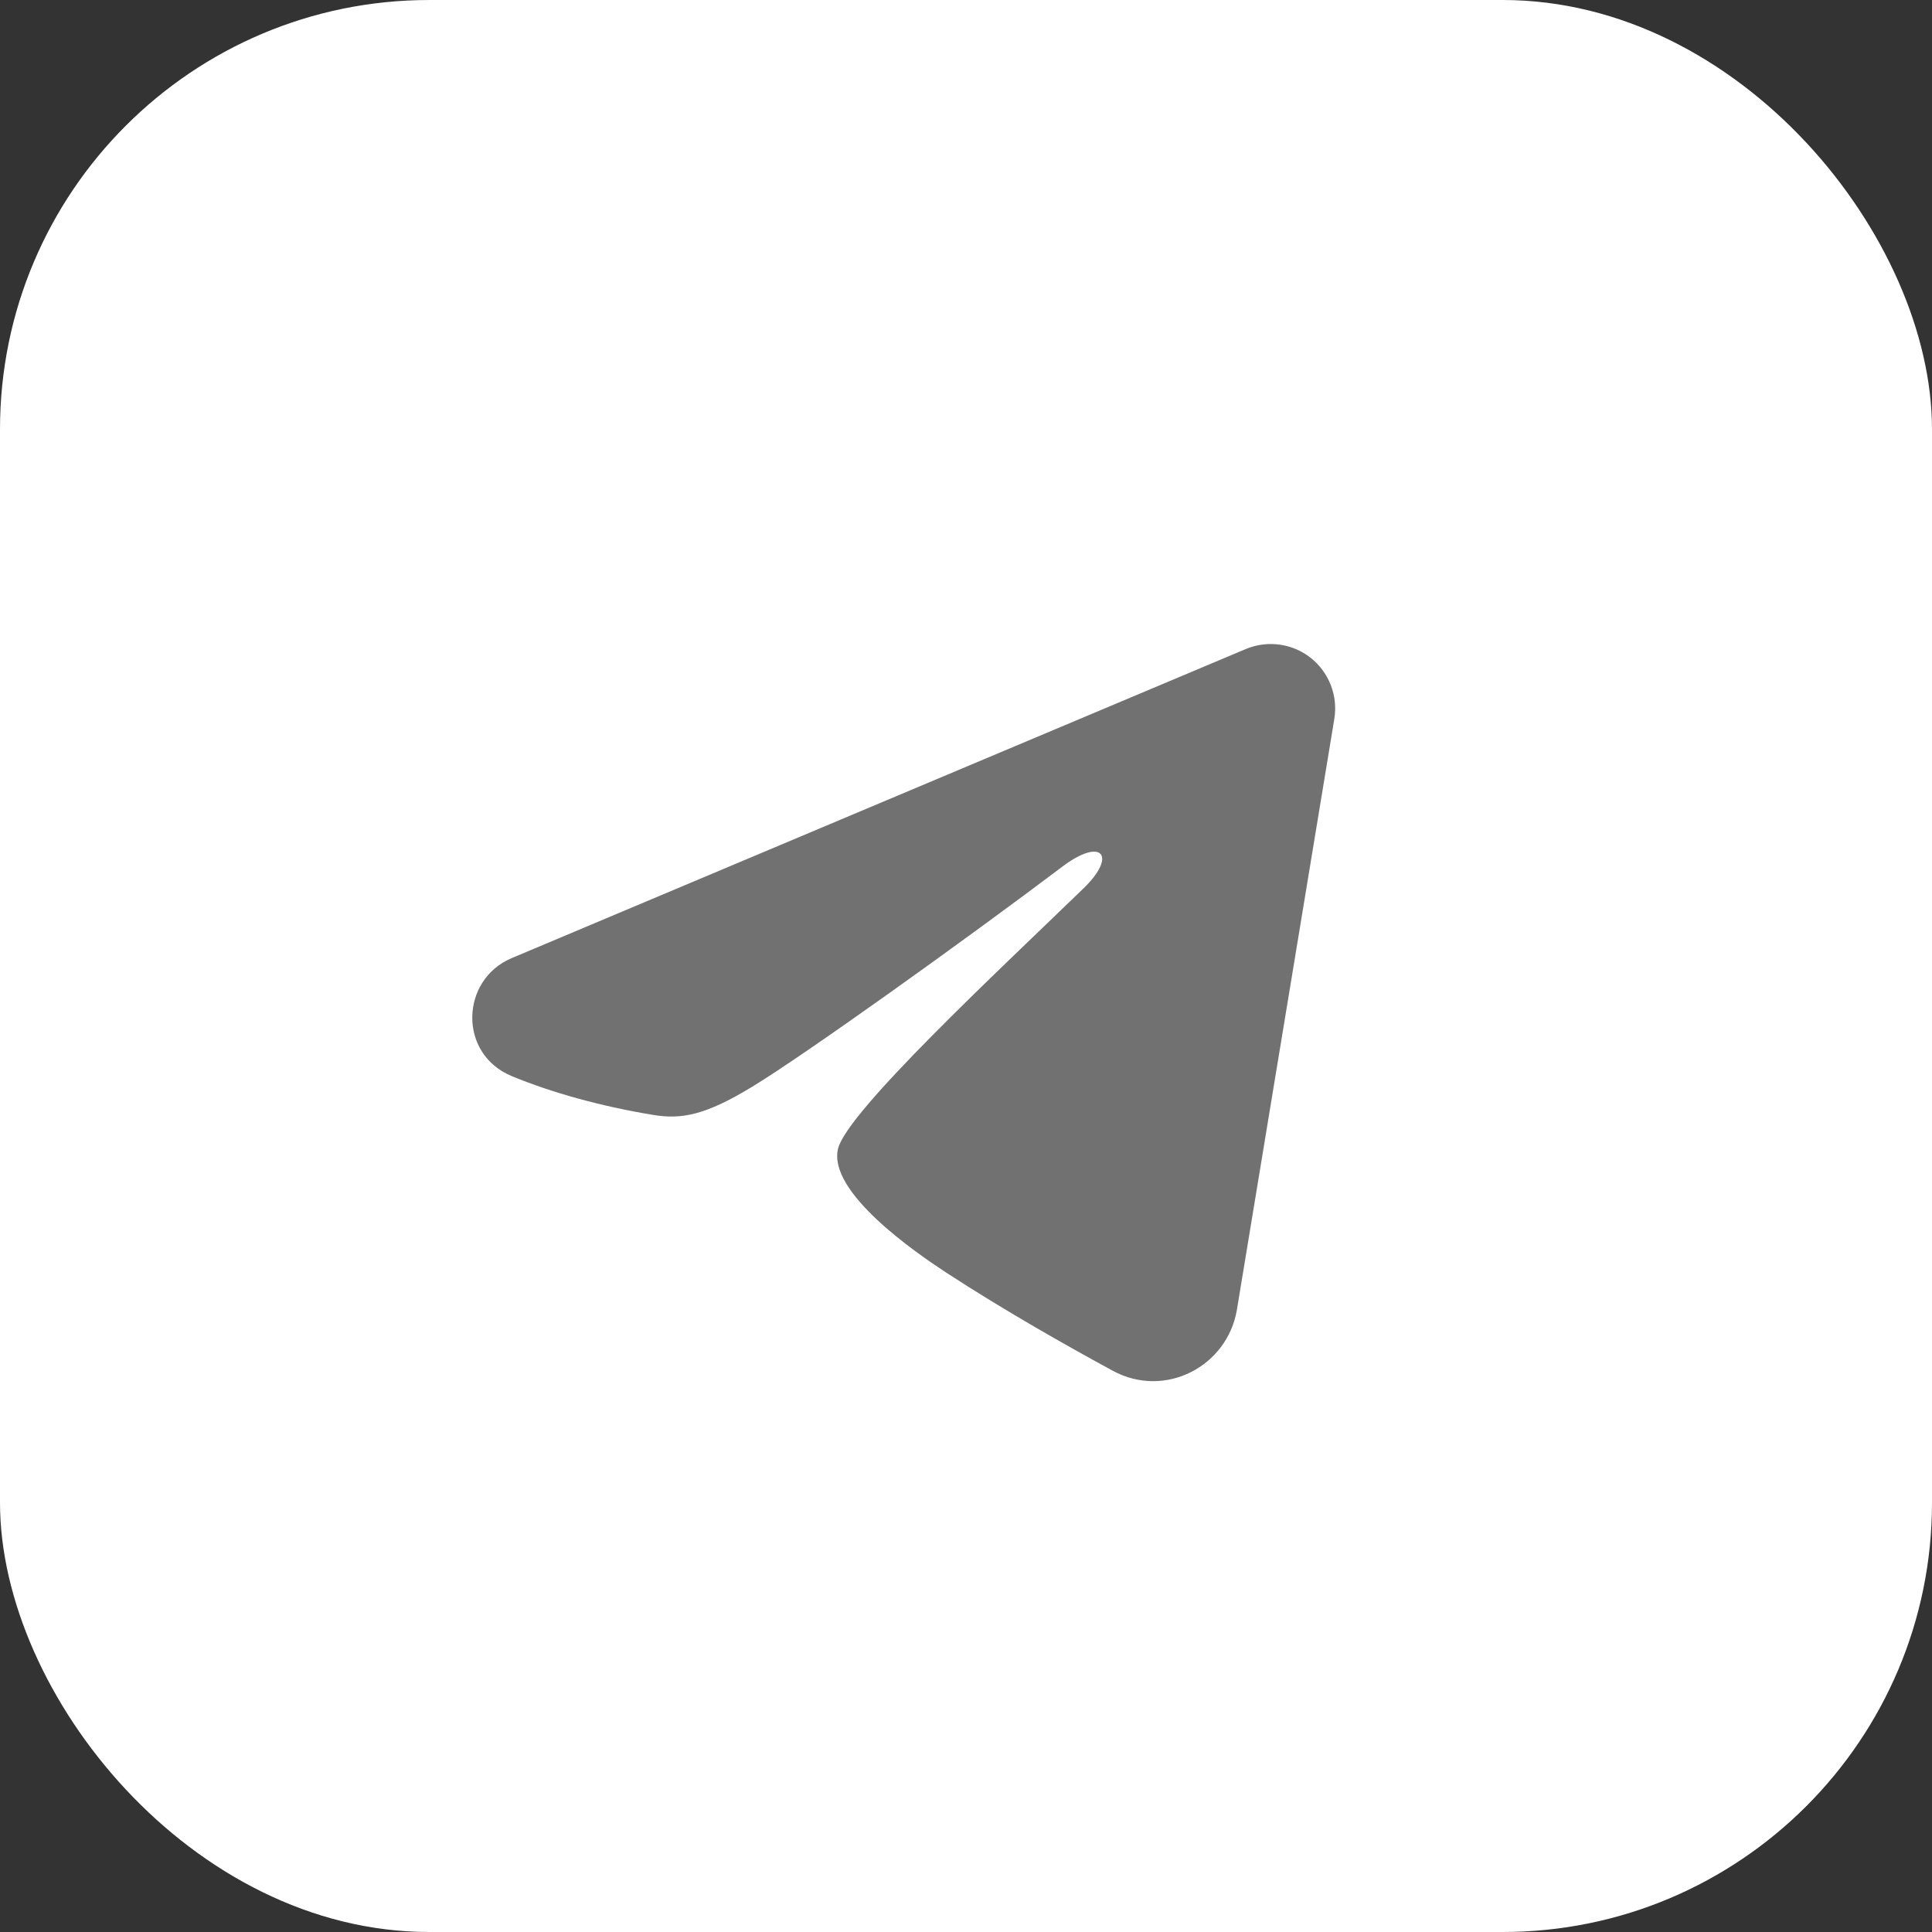 <?xml version="1.0" encoding="UTF-8"?> <svg xmlns="http://www.w3.org/2000/svg" width="45" height="45" viewBox="0 0 45 45" fill="none"><rect x="0" y="0" width="45" height="45" fill="#333333" stroke="none"/><rect width="45" height="45" rx="10" fill="white"></rect><path fill-rule="evenodd" clip-rule="evenodd" d="M29.017 15.117C29.264 15.014 29.535 14.978 29.8 15.014C30.066 15.05 30.317 15.156 30.528 15.322C30.738 15.488 30.9 15.708 30.997 15.957C31.094 16.207 31.122 16.479 31.079 16.744L28.811 30.5C28.591 31.828 27.135 32.589 25.918 31.927C24.9 31.375 23.388 30.523 22.028 29.634C21.348 29.189 19.265 27.764 19.521 26.75C19.741 25.883 23.241 22.625 25.241 20.688C26.026 19.927 25.668 19.488 24.741 20.188C22.439 21.925 18.743 24.569 17.521 25.312C16.443 25.968 15.881 26.081 15.209 25.968C13.983 25.765 12.846 25.448 11.918 25.064C10.664 24.544 10.725 22.82 11.917 22.317L29.017 15.117Z" fill="#717171"></path></svg> 